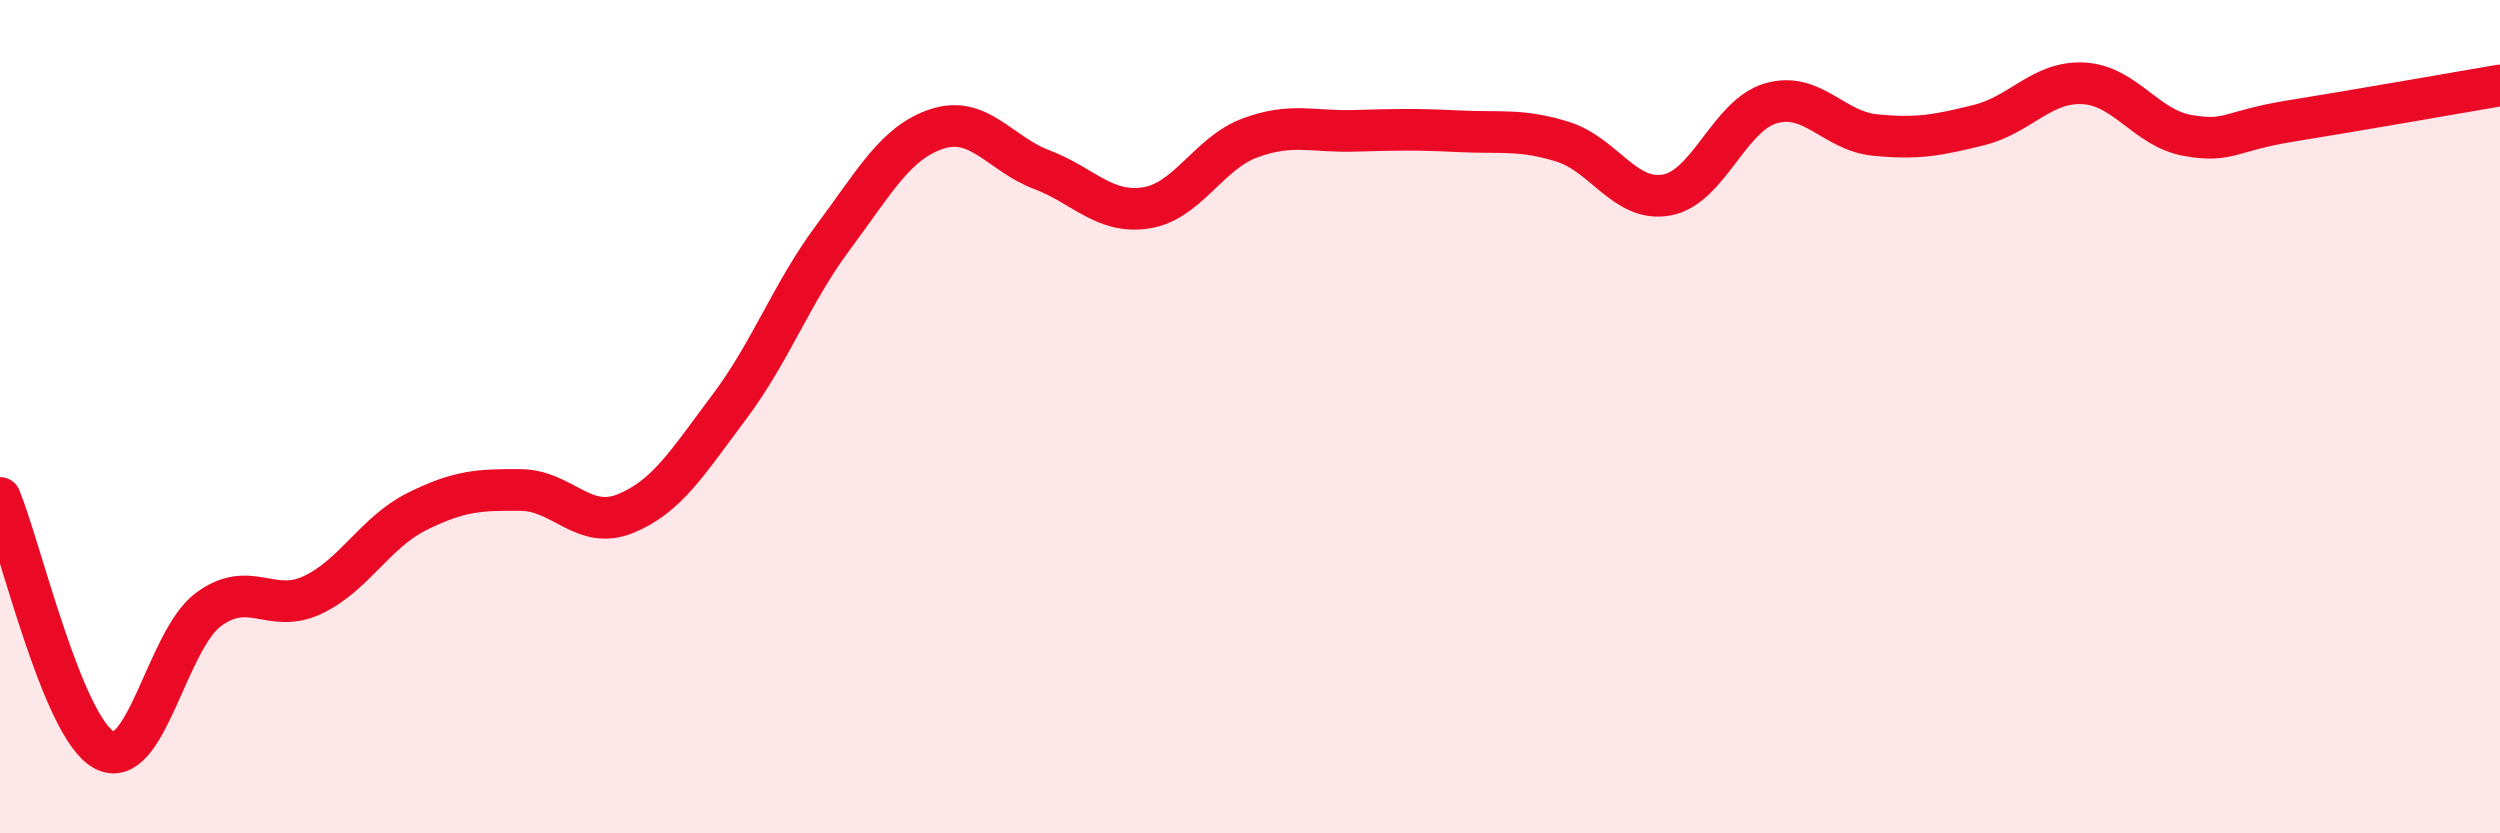 
    <svg width="60" height="20" viewBox="0 0 60 20" xmlns="http://www.w3.org/2000/svg">
      <path
        d="M 0,11.95 C 0.5,13.16 1.5,17.46 2.5,18 C 3.5,18.54 4,15.37 5,14.63 C 6,13.89 6.5,14.75 7.5,14.28 C 8.5,13.81 9,12.78 10,12.28 C 11,11.78 11.5,11.75 12.5,11.76 C 13.5,11.77 14,12.73 15,12.33 C 16,11.93 16.5,11.1 17.5,9.77 C 18.5,8.44 19,7.03 20,5.69 C 21,4.35 21.5,3.41 22.5,3.09 C 23.5,2.77 24,3.69 25,4.07 C 26,4.45 26.5,5.14 27.5,4.99 C 28.5,4.84 29,3.68 30,3.31 C 31,2.94 31.5,3.17 32.5,3.14 C 33.5,3.11 34,3.1 35,3.15 C 36,3.2 36.5,3.09 37.5,3.4 C 38.5,3.71 39,4.86 40,4.68 C 41,4.5 41.5,2.77 42.5,2.48 C 43.5,2.19 44,3.14 45,3.24 C 46,3.34 46.5,3.25 47.5,3 C 48.5,2.75 49,1.95 50,2 C 51,2.05 51.5,3.07 52.5,3.25 C 53.5,3.43 53.5,3.14 55,2.9 C 56.5,2.66 59,2.22 60,2.05L60 20L0 20Z"
        fill="#EB0A25"
        opacity="0.1"
        stroke-linecap="round"
        stroke-linejoin="round"
      />
      <path
        d="M 0,11.95 C 0.5,13.16 1.5,17.46 2.5,18 C 3.5,18.54 4,15.37 5,14.63 C 6,13.89 6.5,14.75 7.5,14.28 C 8.5,13.81 9,12.78 10,12.28 C 11,11.78 11.5,11.75 12.5,11.76 C 13.5,11.77 14,12.73 15,12.33 C 16,11.93 16.5,11.1 17.5,9.77 C 18.5,8.44 19,7.03 20,5.69 C 21,4.35 21.5,3.41 22.5,3.09 C 23.5,2.77 24,3.69 25,4.07 C 26,4.45 26.5,5.14 27.5,4.99 C 28.5,4.84 29,3.68 30,3.31 C 31,2.94 31.5,3.17 32.5,3.14 C 33.5,3.11 34,3.1 35,3.15 C 36,3.2 36.5,3.09 37.5,3.4 C 38.5,3.71 39,4.86 40,4.68 C 41,4.5 41.5,2.77 42.5,2.48 C 43.5,2.19 44,3.14 45,3.24 C 46,3.34 46.5,3.25 47.5,3 C 48.5,2.75 49,1.95 50,2 C 51,2.05 51.5,3.07 52.5,3.25 C 53.5,3.43 53.5,3.14 55,2.9 C 56.5,2.66 59,2.22 60,2.05"
        stroke="#EB0A25"
        stroke-width="1"
        fill="none"
        stroke-linecap="round"
        stroke-linejoin="round"
      />
    </svg>
  